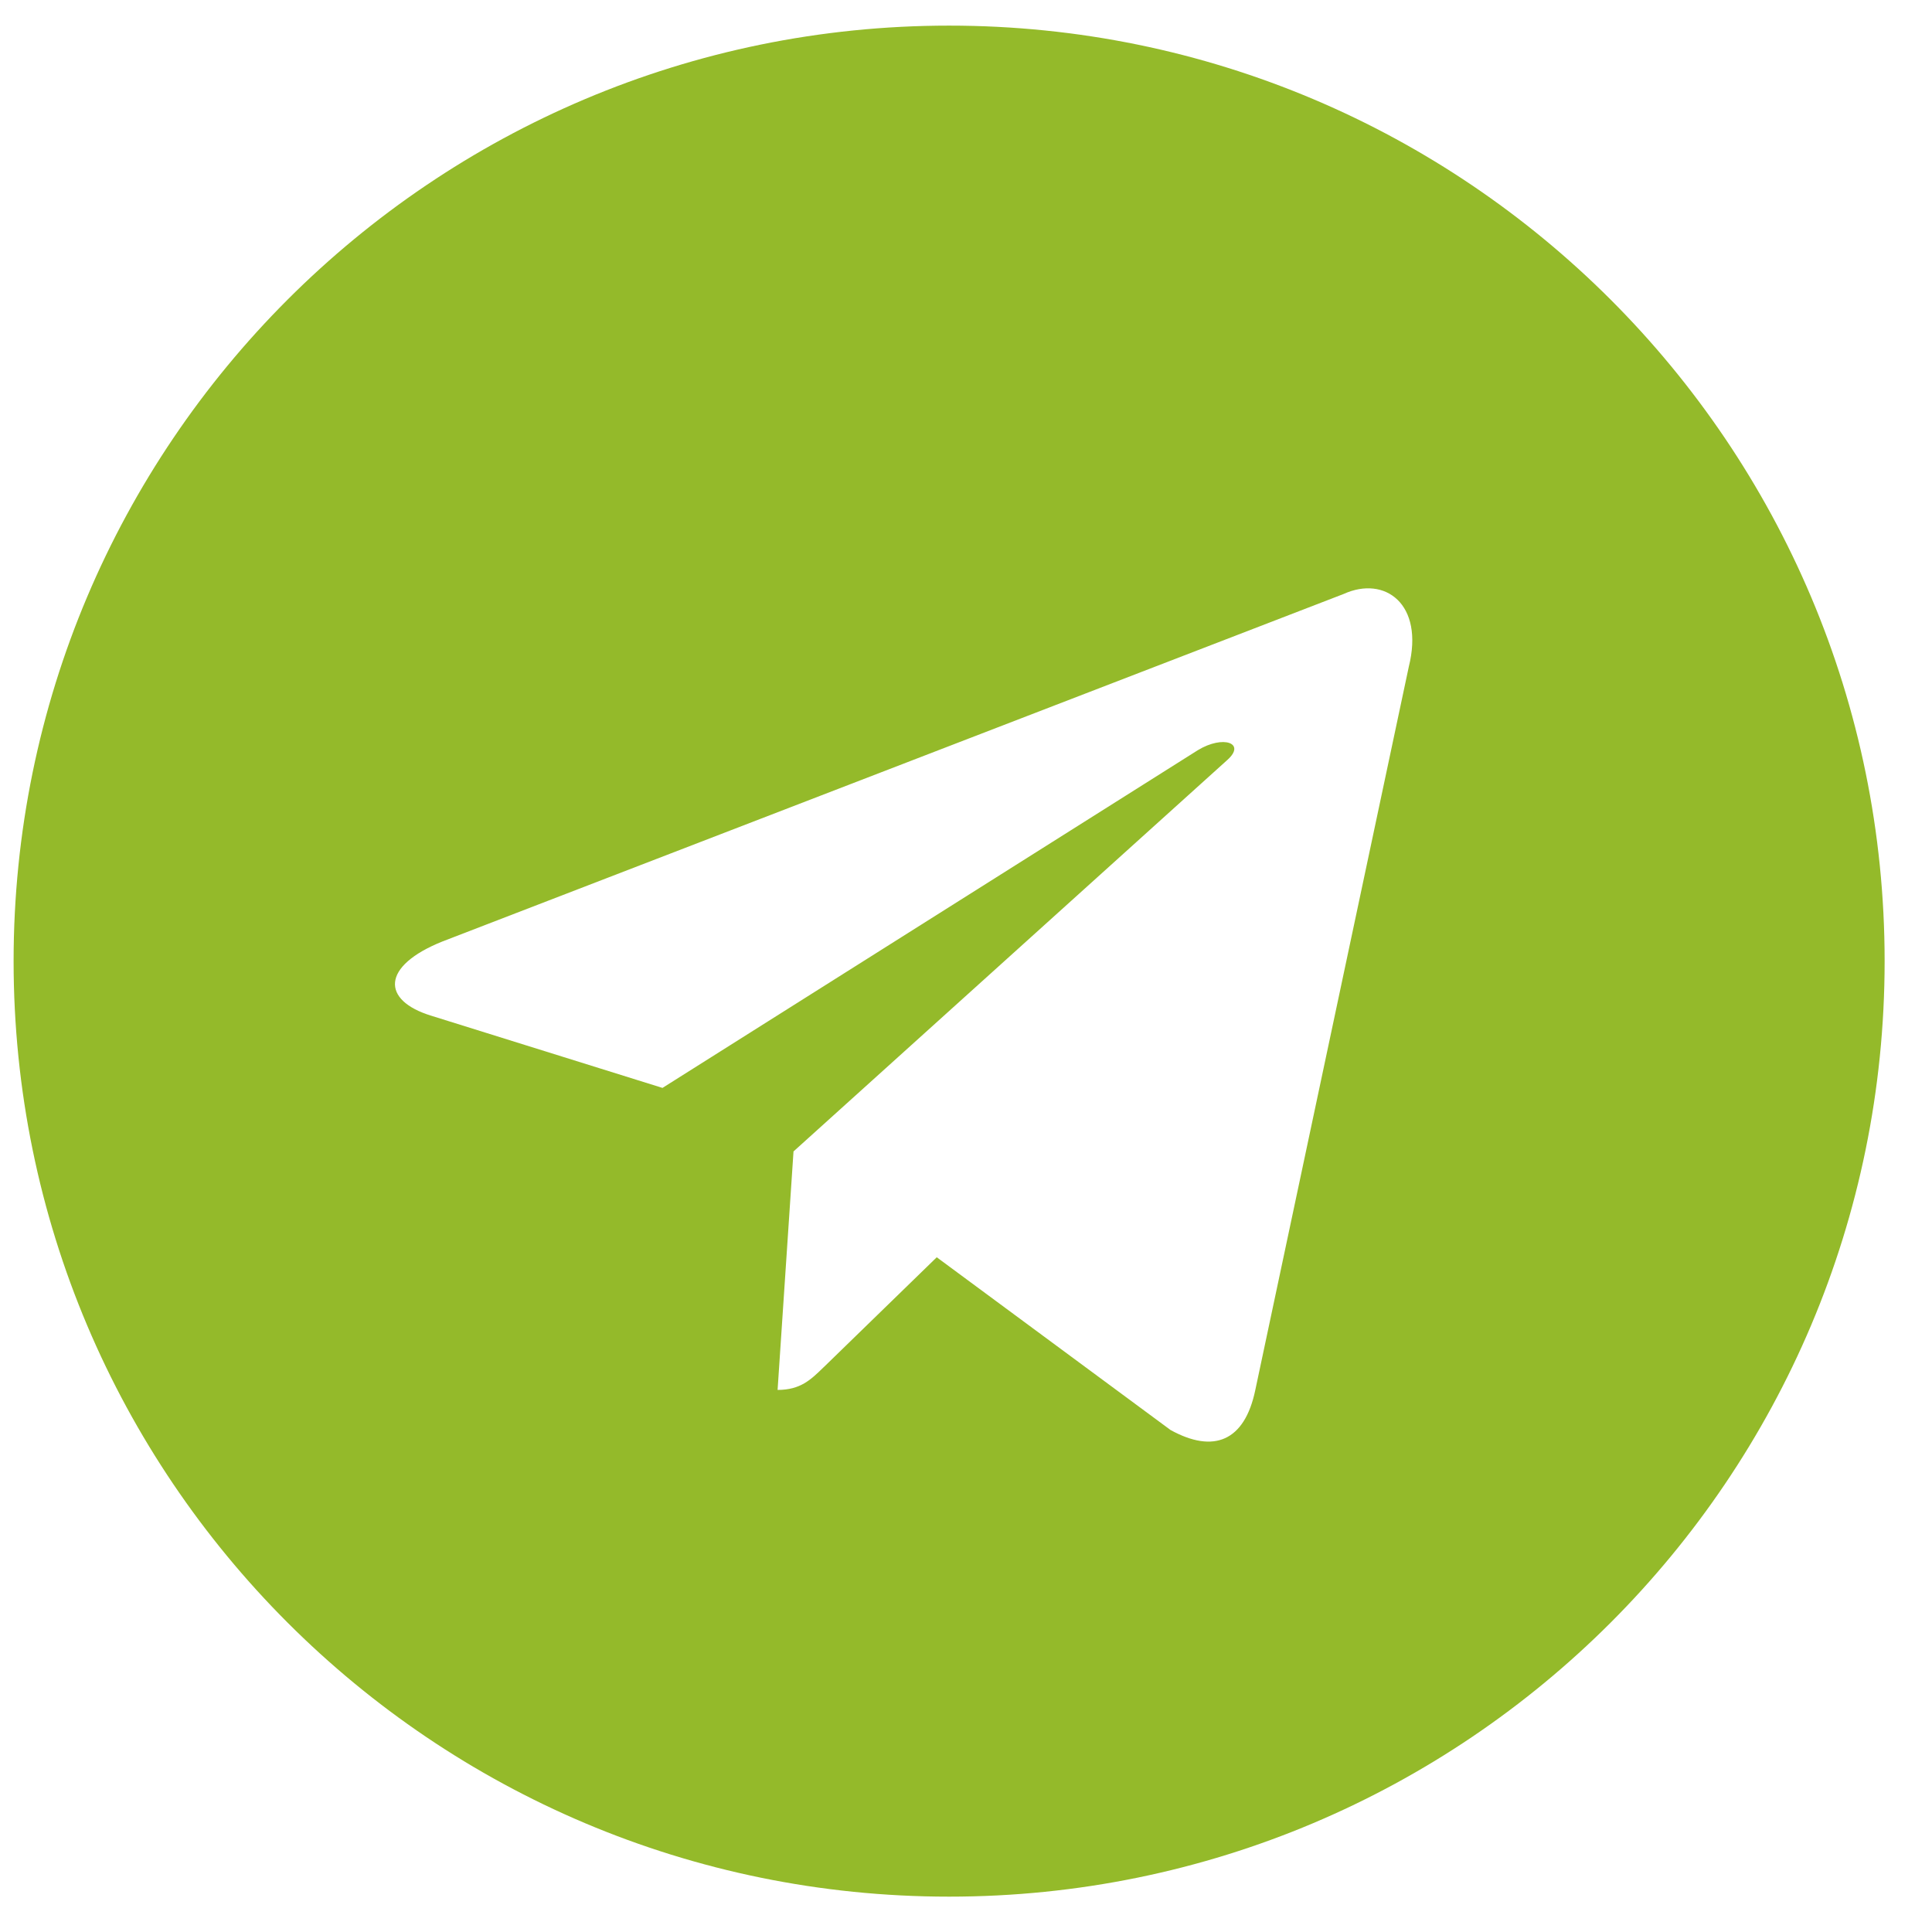 <?xml version="1.0" encoding="UTF-8"?> <svg xmlns="http://www.w3.org/2000/svg" width="50" height="50" viewBox="0 0 50 50" fill="none"><g clip-path="url(#clip0_45_1632)"><g clip-path="url(#clip1_45_1632)"><g clip-path="url(#clip2_45_1632)"><path fill-rule="evenodd" clip-rule="evenodd" d="M0.352 24.874C0.352 38.246 11.191 49.085 24.563 49.085C37.935 49.085 48.774 38.246 48.774 24.874C48.774 11.502 37.935 0.663 24.563 0.663C11.191 0.663 0.352 11.502 0.352 24.874ZM20.124 35.971L20.536 29.799L31.763 19.668C32.255 19.23 31.655 19.017 31.001 19.414L17.145 28.155L11.161 26.287C9.868 25.891 9.859 25.003 11.451 24.365L34.773 15.372C35.838 14.888 36.866 15.628 36.459 17.258L32.487 35.974C32.21 37.304 31.407 37.622 30.293 37.008L24.243 32.538L21.335 35.366C21.326 35.375 21.317 35.383 21.307 35.392C20.982 35.709 20.713 35.971 20.124 35.971Z" fill="#94BA2A"></path></g></g></g><defs><clipPath id="clip0_45_1632"><rect width="49.4" height="49.4" fill="white" transform="translate(0.34 0.52)"></rect></clipPath><clipPath id="clip1_45_1632"><rect width="49.4" height="49.4" fill="white" transform="translate(0.34 0.52)"></rect></clipPath><clipPath id="clip2_45_1632"><rect width="49.4" height="49.4" fill="white" transform="translate(0.34 0.52)"></rect></clipPath></defs></svg> 